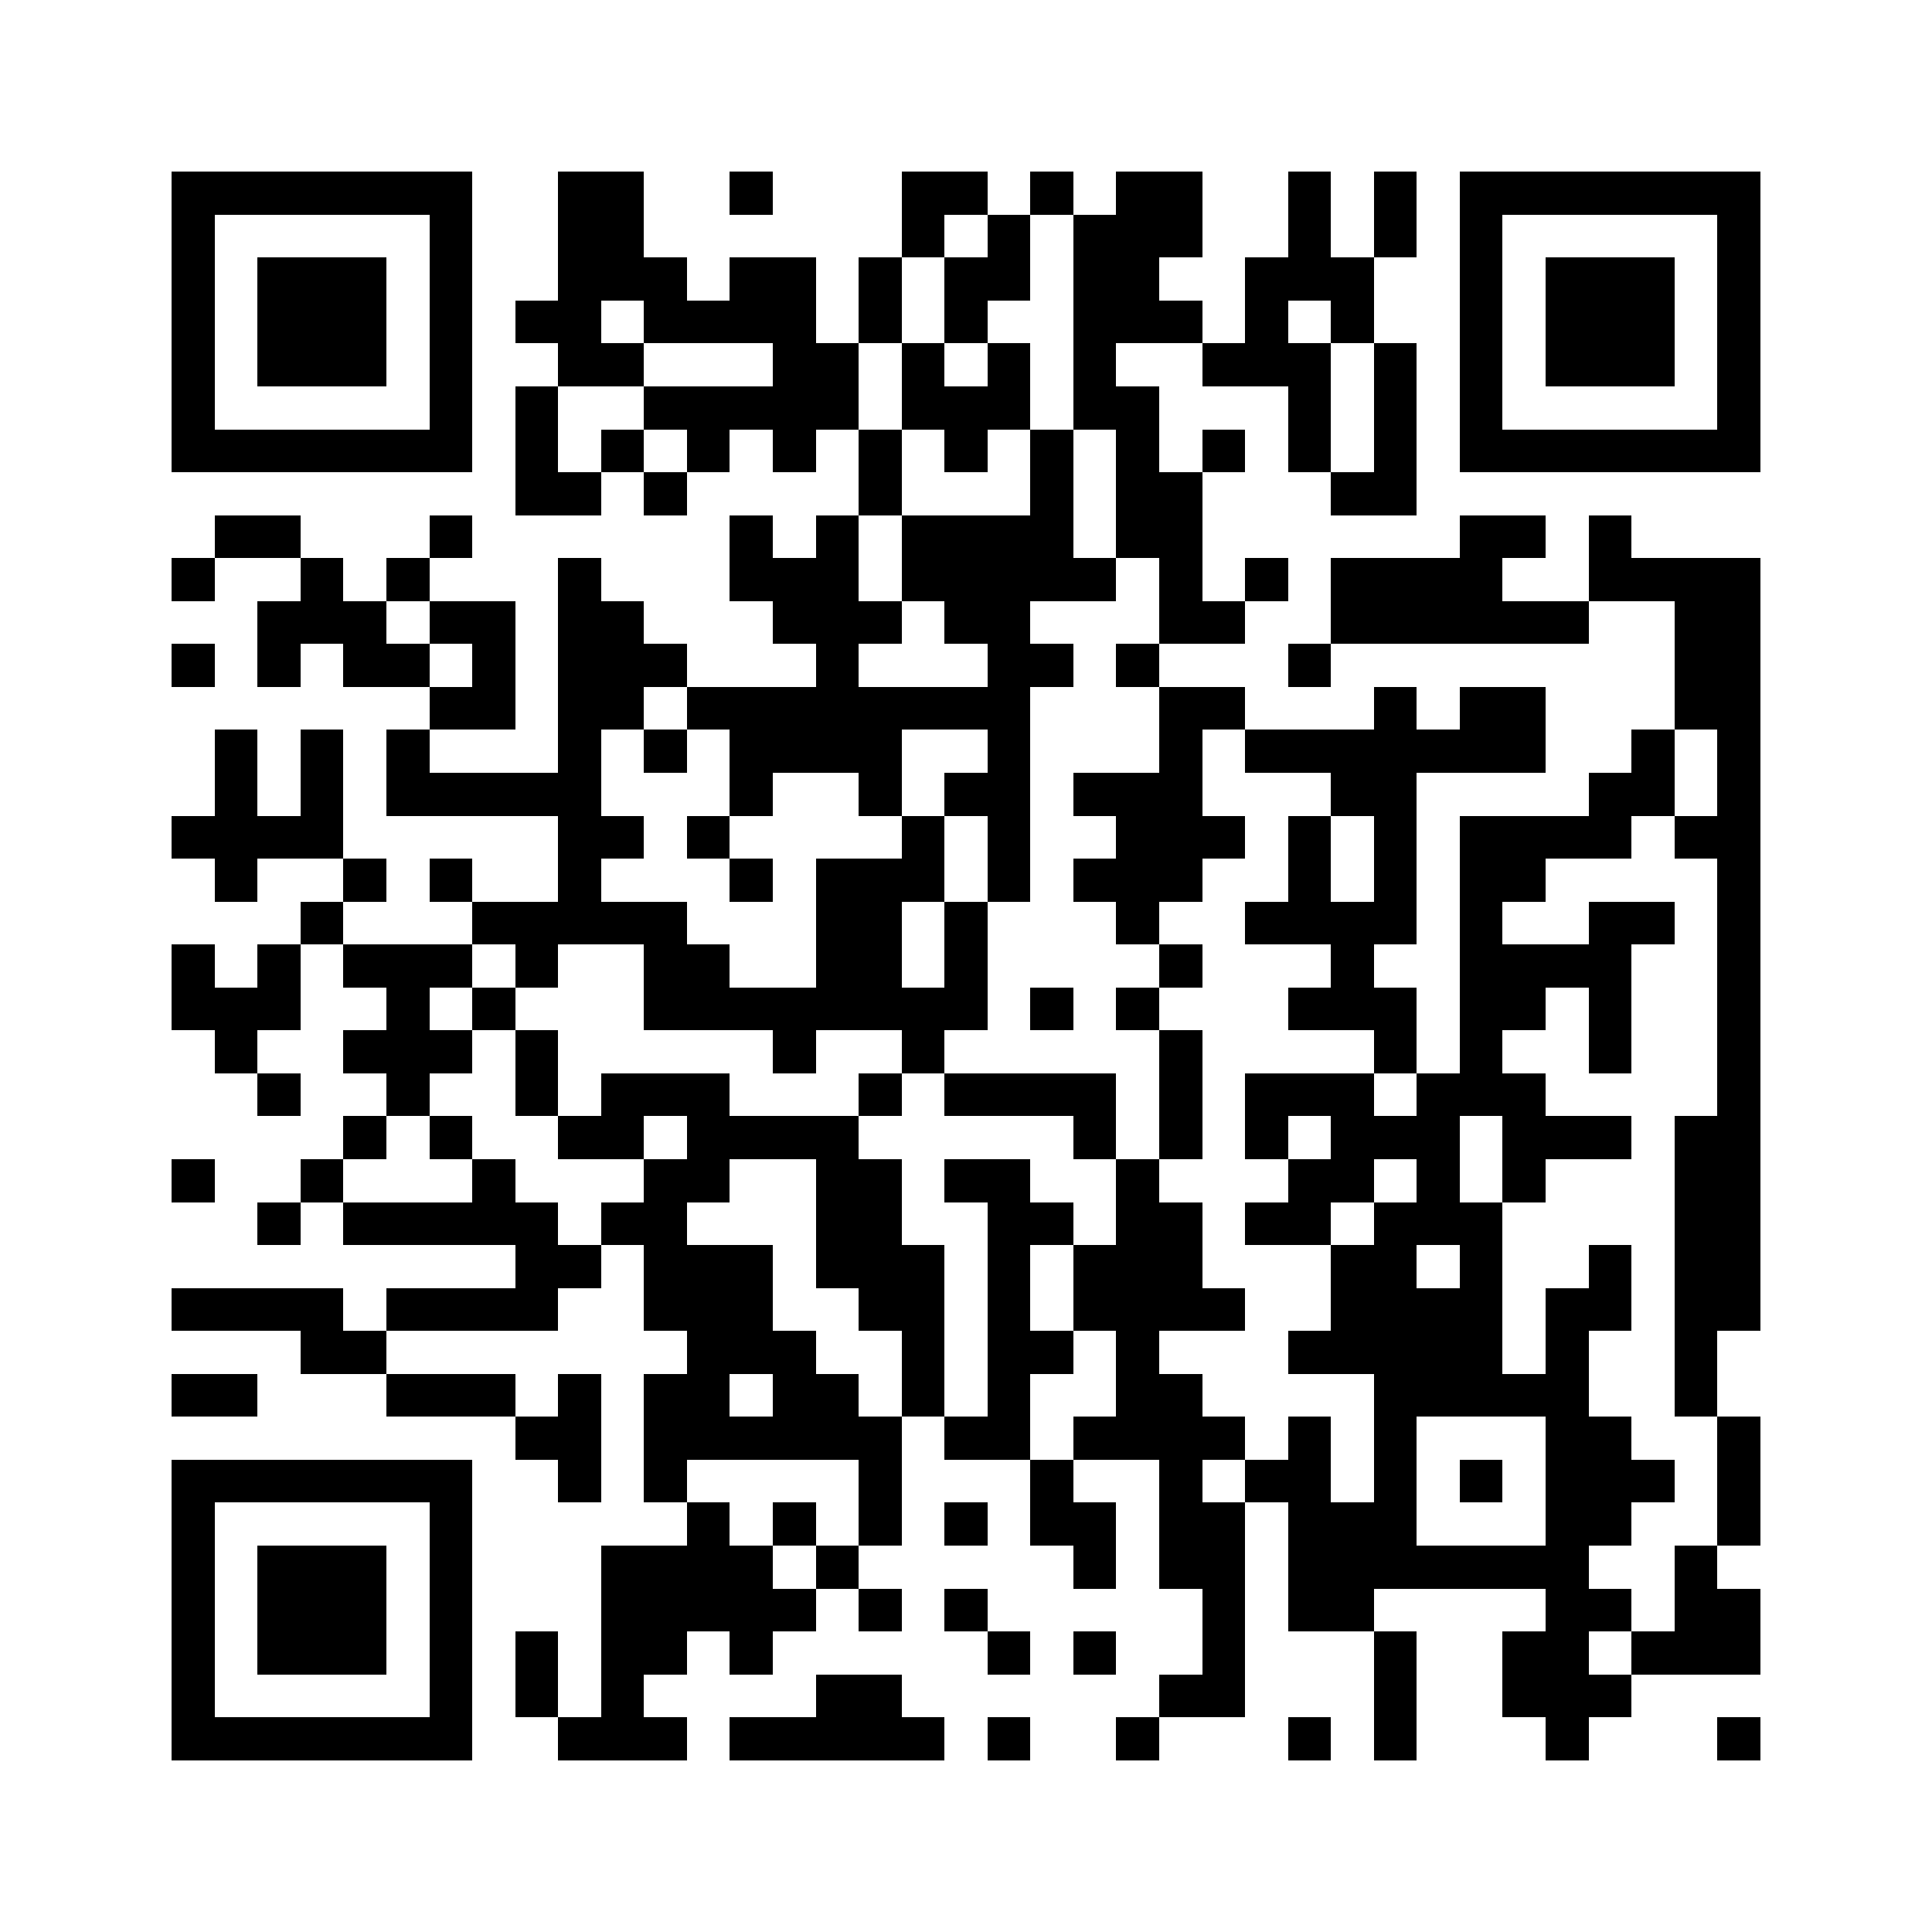 <svg xmlns="http://www.w3.org/2000/svg" viewBox="0 0 45 45" shape-rendering="crispEdges" width="900" height="900">
<rect x="0" y="0" width="45" height="45" fill="#FFF"/>
<path fill="#000" d="M4 4h7v1h-7zM13 4h2v1h-2zM17 4h1v1h-1zM21 4h2v1h-2zM24 4h1v1h-1zM26 4h2v1h-2zM30 4h1v1h-1zM32 4h1v1h-1zM34 4h7v1h-7zM4 5h1v1h-1zM10 5h1v1h-1zM13 5h2v1h-2zM21 5h1v1h-1zM23 5h1v1h-1zM25 5h3v1h-3zM30 5h1v1h-1zM32 5h1v1h-1zM34 5h1v1h-1zM40 5h1v1h-1zM4 6h1v1h-1zM6 6h3v1h-3zM10 6h1v1h-1zM13 6h3v1h-3zM17 6h2v1h-2zM20 6h1v1h-1zM22 6h2v1h-2zM25 6h2v1h-2zM29 6h3v1h-3zM34 6h1v1h-1zM36 6h3v1h-3zM40 6h1v1h-1zM4 7h1v1h-1zM6 7h3v1h-3zM10 7h1v1h-1zM12 7h2v1h-2zM15 7h4v1h-4zM20 7h1v1h-1zM22 7h1v1h-1zM25 7h3v1h-3zM29 7h1v1h-1zM31 7h1v1h-1zM34 7h1v1h-1zM36 7h3v1h-3zM40 7h1v1h-1zM4 8h1v1h-1zM6 8h3v1h-3zM10 8h1v1h-1zM13 8h2v1h-2zM18 8h2v1h-2zM21 8h1v1h-1zM23 8h1v1h-1zM25 8h1v1h-1zM28 8h3v1h-3zM32 8h1v1h-1zM34 8h1v1h-1zM36 8h3v1h-3zM40 8h1v1h-1zM4 9h1v1h-1zM10 9h1v1h-1zM12 9h1v1h-1zM15 9h5v1h-5zM21 9h3v1h-3zM25 9h2v1h-2zM30 9h1v1h-1zM32 9h1v1h-1zM34 9h1v1h-1zM40 9h1v1h-1zM4 10h7v1h-7zM12 10h1v1h-1zM14 10h1v1h-1zM16 10h1v1h-1zM18 10h1v1h-1zM20 10h1v1h-1zM22 10h1v1h-1zM24 10h1v1h-1zM26 10h1v1h-1zM28 10h1v1h-1zM30 10h1v1h-1zM32 10h1v1h-1zM34 10h7v1h-7zM12 11h2v1h-2zM15 11h1v1h-1zM20 11h1v1h-1zM24 11h1v1h-1zM26 11h2v1h-2zM31 11h2v1h-2zM5 12h2v1h-2zM10 12h1v1h-1zM17 12h1v1h-1zM19 12h1v1h-1zM21 12h4v1h-4zM26 12h2v1h-2zM34 12h2v1h-2zM37 12h1v1h-1zM4 13h1v1h-1zM7 13h1v1h-1zM9 13h1v1h-1zM13 13h1v1h-1zM17 13h3v1h-3zM21 13h5v1h-5zM27 13h1v1h-1zM29 13h1v1h-1zM31 13h4v1h-4zM37 13h4v1h-4zM6 14h3v1h-3zM10 14h2v1h-2zM13 14h2v1h-2zM18 14h3v1h-3zM22 14h2v1h-2zM27 14h2v1h-2zM31 14h6v1h-6zM39 14h2v1h-2zM4 15h1v1h-1zM6 15h1v1h-1zM8 15h2v1h-2zM11 15h1v1h-1zM13 15h3v1h-3zM19 15h1v1h-1zM23 15h2v1h-2zM26 15h1v1h-1zM30 15h1v1h-1zM39 15h2v1h-2zM10 16h2v1h-2zM13 16h2v1h-2zM16 16h8v1h-8zM27 16h2v1h-2zM32 16h1v1h-1zM34 16h2v1h-2zM39 16h2v1h-2zM5 17h1v1h-1zM7 17h1v1h-1zM9 17h1v1h-1zM13 17h1v1h-1zM15 17h1v1h-1zM17 17h4v1h-4zM23 17h1v1h-1zM27 17h1v1h-1zM29 17h7v1h-7zM38 17h1v1h-1zM40 17h1v1h-1zM5 18h1v1h-1zM7 18h1v1h-1zM9 18h5v1h-5zM17 18h1v1h-1zM20 18h1v1h-1zM22 18h2v1h-2zM25 18h3v1h-3zM31 18h2v1h-2zM37 18h2v1h-2zM40 18h1v1h-1zM4 19h4v1h-4zM13 19h2v1h-2zM16 19h1v1h-1zM21 19h1v1h-1zM23 19h1v1h-1zM26 19h3v1h-3zM30 19h1v1h-1zM32 19h1v1h-1zM34 19h4v1h-4zM39 19h2v1h-2zM5 20h1v1h-1zM8 20h1v1h-1zM10 20h1v1h-1zM13 20h1v1h-1zM17 20h1v1h-1zM19 20h3v1h-3zM23 20h1v1h-1zM25 20h3v1h-3zM30 20h1v1h-1zM32 20h1v1h-1zM34 20h2v1h-2zM40 20h1v1h-1zM7 21h1v1h-1zM11 21h5v1h-5zM19 21h2v1h-2zM22 21h1v1h-1zM26 21h1v1h-1zM29 21h4v1h-4zM34 21h1v1h-1zM37 21h2v1h-2zM40 21h1v1h-1zM4 22h1v1h-1zM6 22h1v1h-1zM8 22h3v1h-3zM12 22h1v1h-1zM15 22h2v1h-2zM19 22h2v1h-2zM22 22h1v1h-1zM27 22h1v1h-1zM31 22h1v1h-1zM34 22h4v1h-4zM40 22h1v1h-1zM4 23h3v1h-3zM9 23h1v1h-1zM11 23h1v1h-1zM15 23h8v1h-8zM24 23h1v1h-1zM26 23h1v1h-1zM30 23h3v1h-3zM34 23h2v1h-2zM37 23h1v1h-1zM40 23h1v1h-1zM5 24h1v1h-1zM8 24h3v1h-3zM12 24h1v1h-1zM18 24h1v1h-1zM21 24h1v1h-1zM27 24h1v1h-1zM32 24h1v1h-1zM34 24h1v1h-1zM37 24h1v1h-1zM40 24h1v1h-1zM6 25h1v1h-1zM9 25h1v1h-1zM12 25h1v1h-1zM14 25h3v1h-3zM20 25h1v1h-1zM22 25h4v1h-4zM27 25h1v1h-1zM29 25h3v1h-3zM33 25h3v1h-3zM40 25h1v1h-1zM8 26h1v1h-1zM10 26h1v1h-1zM13 26h2v1h-2zM16 26h4v1h-4zM25 26h1v1h-1zM27 26h1v1h-1zM29 26h1v1h-1zM31 26h3v1h-3zM35 26h3v1h-3zM39 26h2v1h-2zM4 27h1v1h-1zM7 27h1v1h-1zM11 27h1v1h-1zM15 27h2v1h-2zM19 27h2v1h-2zM22 27h2v1h-2zM26 27h1v1h-1zM30 27h2v1h-2zM33 27h1v1h-1zM35 27h1v1h-1zM39 27h2v1h-2zM6 28h1v1h-1zM8 28h5v1h-5zM14 28h2v1h-2zM19 28h2v1h-2zM23 28h2v1h-2zM26 28h2v1h-2zM29 28h2v1h-2zM32 28h3v1h-3zM39 28h2v1h-2zM12 29h2v1h-2zM15 29h3v1h-3zM19 29h3v1h-3zM23 29h1v1h-1zM25 29h3v1h-3zM31 29h2v1h-2zM34 29h1v1h-1zM37 29h1v1h-1zM39 29h2v1h-2zM4 30h4v1h-4zM9 30h4v1h-4zM15 30h3v1h-3zM20 30h2v1h-2zM23 30h1v1h-1zM25 30h4v1h-4zM31 30h4v1h-4zM36 30h2v1h-2zM39 30h2v1h-2zM7 31h2v1h-2zM16 31h3v1h-3zM21 31h1v1h-1zM23 31h2v1h-2zM26 31h1v1h-1zM30 31h5v1h-5zM36 31h1v1h-1zM39 31h1v1h-1zM4 32h2v1h-2zM9 32h3v1h-3zM13 32h1v1h-1zM15 32h2v1h-2zM18 32h2v1h-2zM21 32h1v1h-1zM23 32h1v1h-1zM26 32h2v1h-2zM32 32h5v1h-5zM39 32h1v1h-1zM12 33h2v1h-2zM15 33h6v1h-6zM22 33h2v1h-2zM25 33h4v1h-4zM30 33h1v1h-1zM32 33h1v1h-1zM36 33h2v1h-2zM40 33h1v1h-1zM4 34h7v1h-7zM13 34h1v1h-1zM15 34h1v1h-1zM20 34h1v1h-1zM24 34h1v1h-1zM27 34h1v1h-1zM29 34h2v1h-2zM32 34h1v1h-1zM34 34h1v1h-1zM36 34h3v1h-3zM40 34h1v1h-1zM4 35h1v1h-1zM10 35h1v1h-1zM16 35h1v1h-1zM18 35h1v1h-1zM20 35h1v1h-1zM22 35h1v1h-1zM24 35h2v1h-2zM27 35h2v1h-2zM30 35h3v1h-3zM36 35h2v1h-2zM40 35h1v1h-1zM4 36h1v1h-1zM6 36h3v1h-3zM10 36h1v1h-1zM14 36h4v1h-4zM19 36h1v1h-1zM25 36h1v1h-1zM27 36h2v1h-2zM30 36h7v1h-7zM39 36h1v1h-1zM4 37h1v1h-1zM6 37h3v1h-3zM10 37h1v1h-1zM14 37h5v1h-5zM20 37h1v1h-1zM22 37h1v1h-1zM28 37h1v1h-1zM30 37h2v1h-2zM36 37h2v1h-2zM39 37h2v1h-2zM4 38h1v1h-1zM6 38h3v1h-3zM10 38h1v1h-1zM12 38h1v1h-1zM14 38h2v1h-2zM17 38h1v1h-1zM23 38h1v1h-1zM25 38h1v1h-1zM28 38h1v1h-1zM32 38h1v1h-1zM35 38h2v1h-2zM38 38h3v1h-3zM4 39h1v1h-1zM10 39h1v1h-1zM12 39h1v1h-1zM14 39h1v1h-1zM19 39h2v1h-2zM27 39h2v1h-2zM32 39h1v1h-1zM35 39h3v1h-3zM4 40h7v1h-7zM13 40h3v1h-3zM17 40h5v1h-5zM23 40h1v1h-1zM26 40h1v1h-1zM30 40h1v1h-1zM32 40h1v1h-1zM36 40h1v1h-1zM40 40h1v1h-1z"/>
</svg>